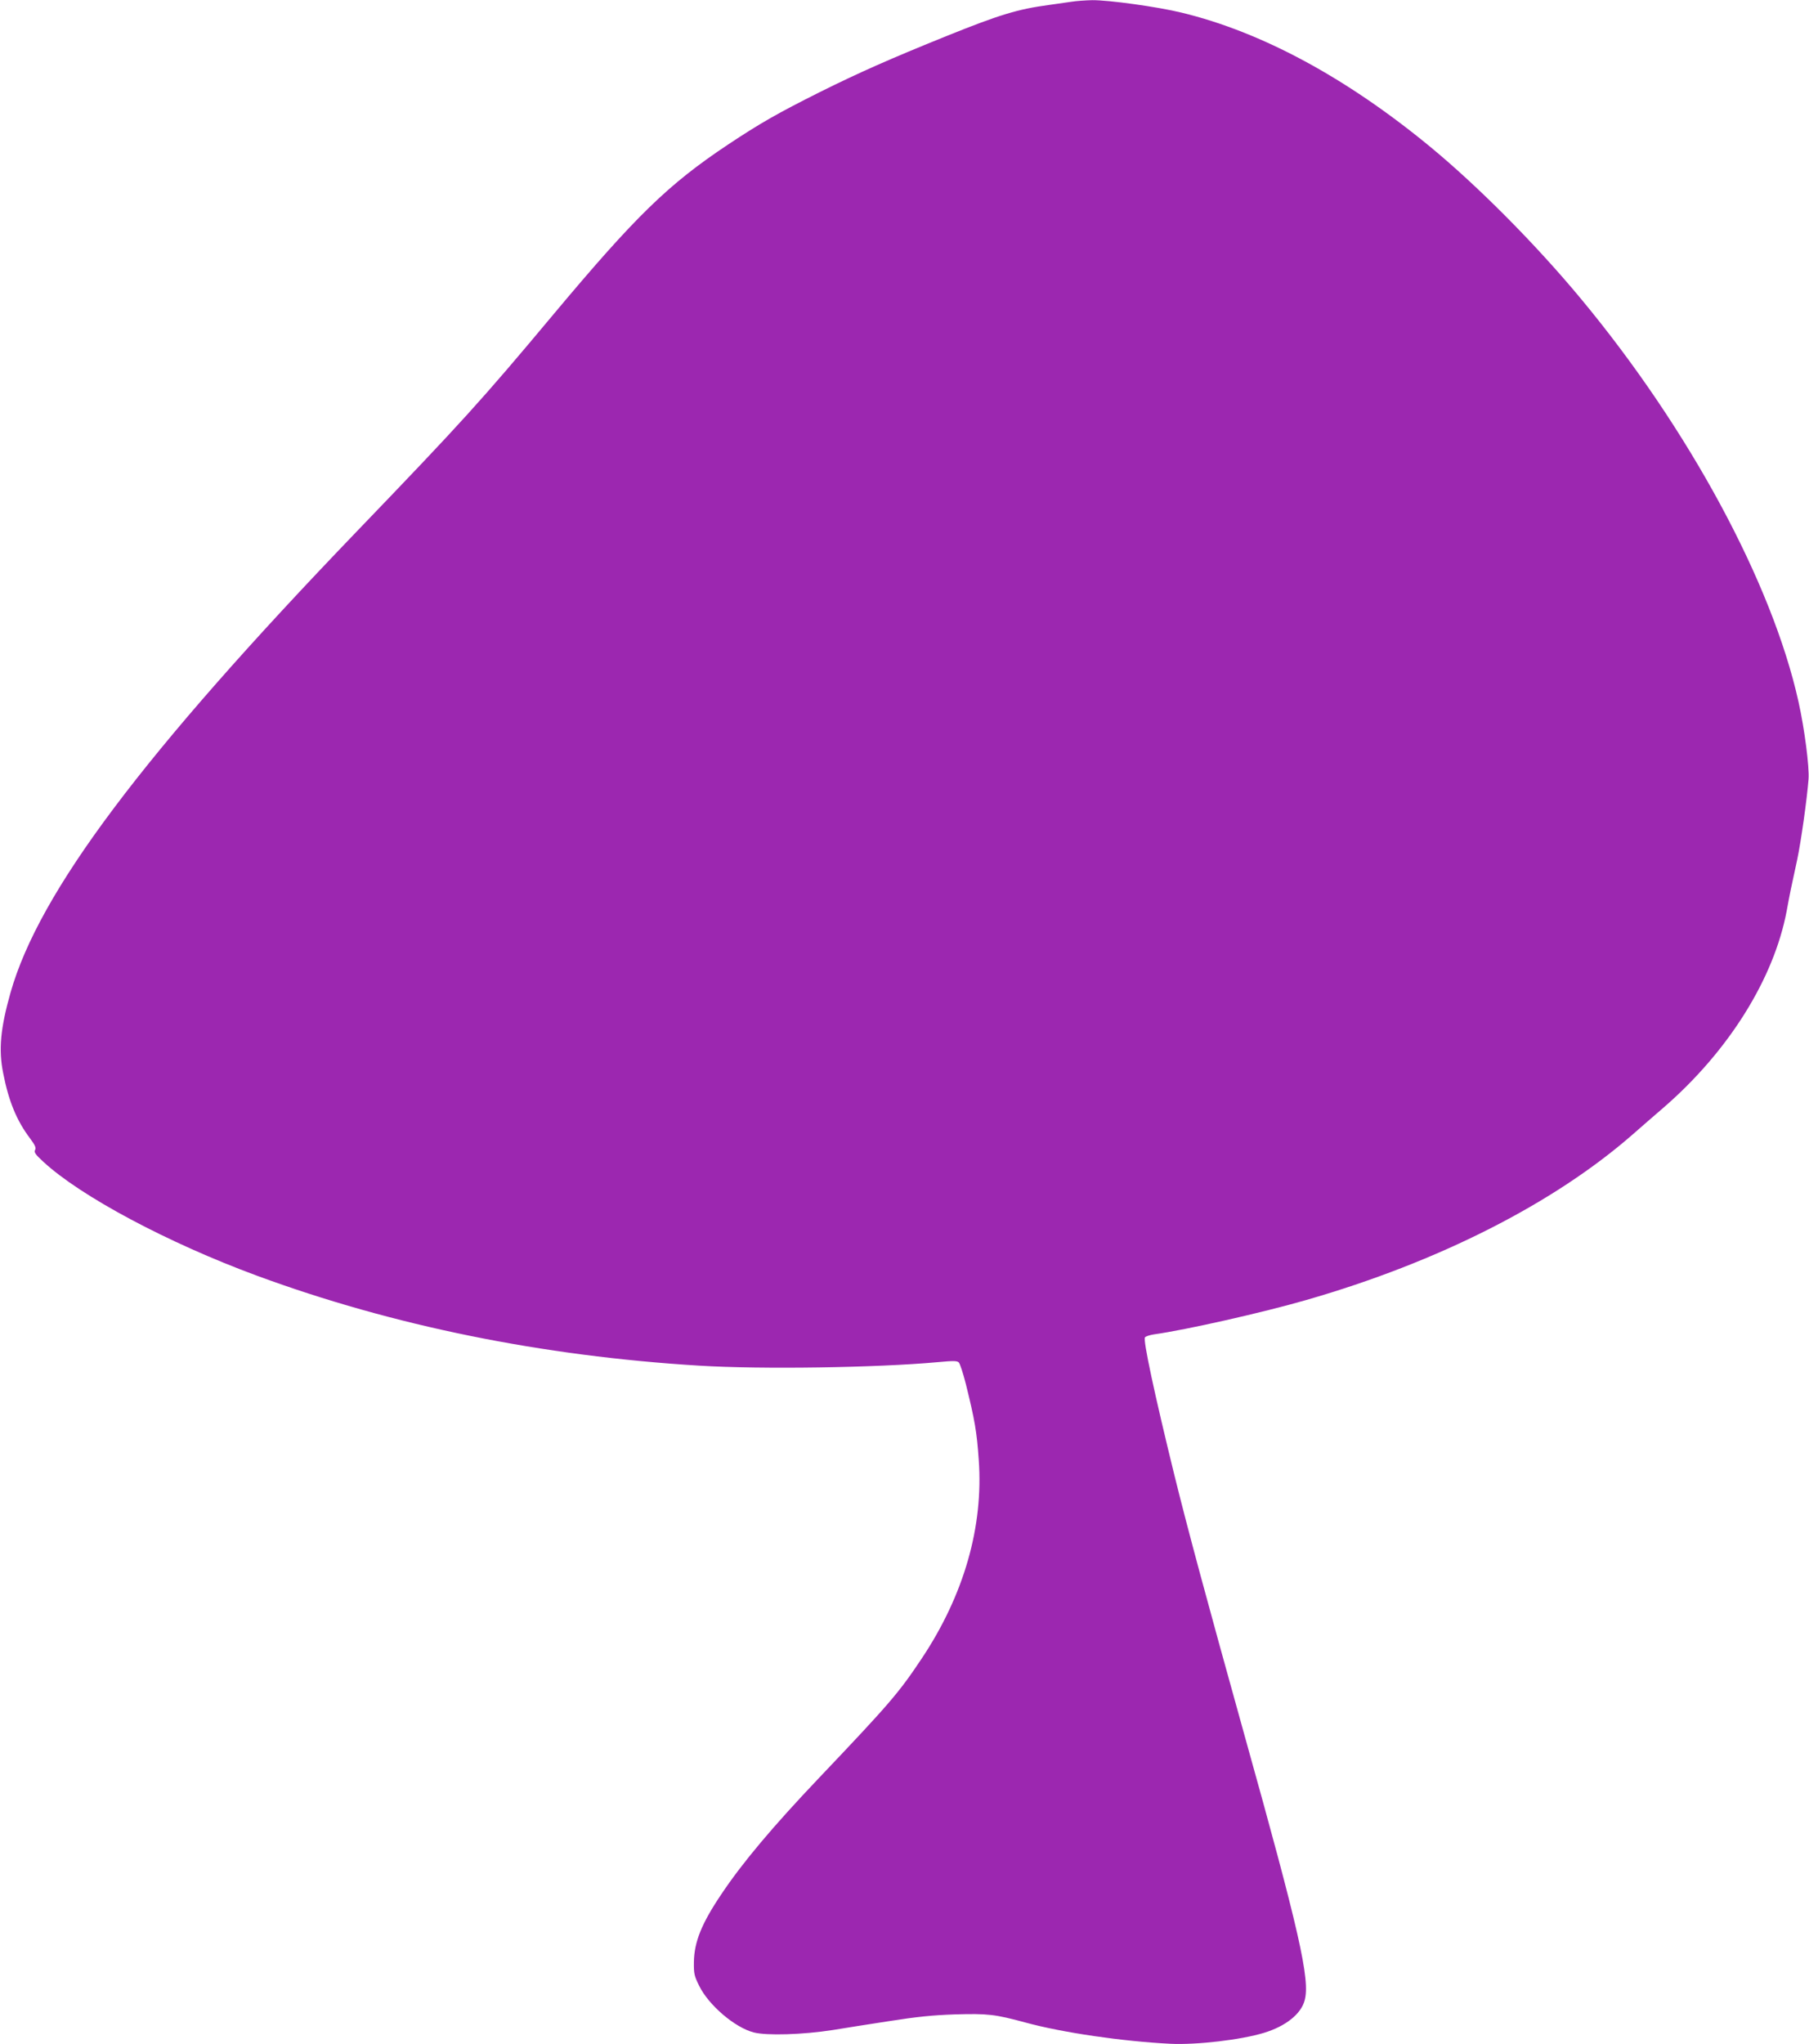 <?xml version="1.0" standalone="no"?>
<!DOCTYPE svg PUBLIC "-//W3C//DTD SVG 20010904//EN"
 "http://www.w3.org/TR/2001/REC-SVG-20010904/DTD/svg10.dtd">
<svg version="1.0" xmlns="http://www.w3.org/2000/svg"
 width="1133pt" height="1280pt" viewBox="0 0 1133 1280"
 preserveAspectRatio="xMidYMid meet">
<g transform="translate(0,1280) scale(0.1,-0.1)"
fill="#9c27b0" stroke="none">
<path d="M6710 12789 c-30 -4 -93 -13 -140 -20 -195 -26 -310 -61 -640 -194
-352 -142 -549 -229 -800 -354 -261 -131 -368 -192 -570 -326 -374 -249 -577
-446 -1095 -1065 -453 -542 -575 -676 -1230 -1357 -1342 -1396 -1990 -2259
-2169 -2888 -63 -223 -76 -357 -46 -505 34 -174 84 -297 169 -409 31 -42 38
-58 31 -71 -8 -15 1 -28 51 -74 233 -216 780 -508 1339 -714 850 -313 1785
-503 2770 -563 390 -24 1111 -13 1494 22 97 9 120 9 131 -2 8 -8 27 -68 44
-134 56 -226 69 -300 81 -476 30 -418 -92 -845 -356 -1242 -145 -218 -204
-286 -644 -749 -289 -304 -480 -531 -611 -727 -125 -185 -171 -300 -173 -426
-1 -72 2 -87 33 -149 59 -121 224 -262 342 -292 82 -21 307 -14 494 15 72 12
231 37 355 56 171 27 270 37 410 42 206 6 251 1 443 -51 230 -63 608 -118 907
-133 165 -8 445 25 588 69 134 41 230 117 253 202 36 130 -34 435 -378 1666
-240 862 -353 1281 -438 1625 -124 505 -197 846 -184 861 5 7 31 15 57 19 201
28 683 137 953 215 828 238 1551 605 2045 1037 49 43 135 118 191 166 408 353
692 806 773 1232 21 115 26 138 66 322 24 113 62 383 71 504 6 76 -25 316 -63
486 -165 743 -686 1708 -1363 2523 -284 342 -645 705 -946 953 -525 432 -1054
717 -1555 838 -152 37 -457 79 -560 78 -41 -1 -100 -5 -130 -10z"/>
</g>
</svg>
